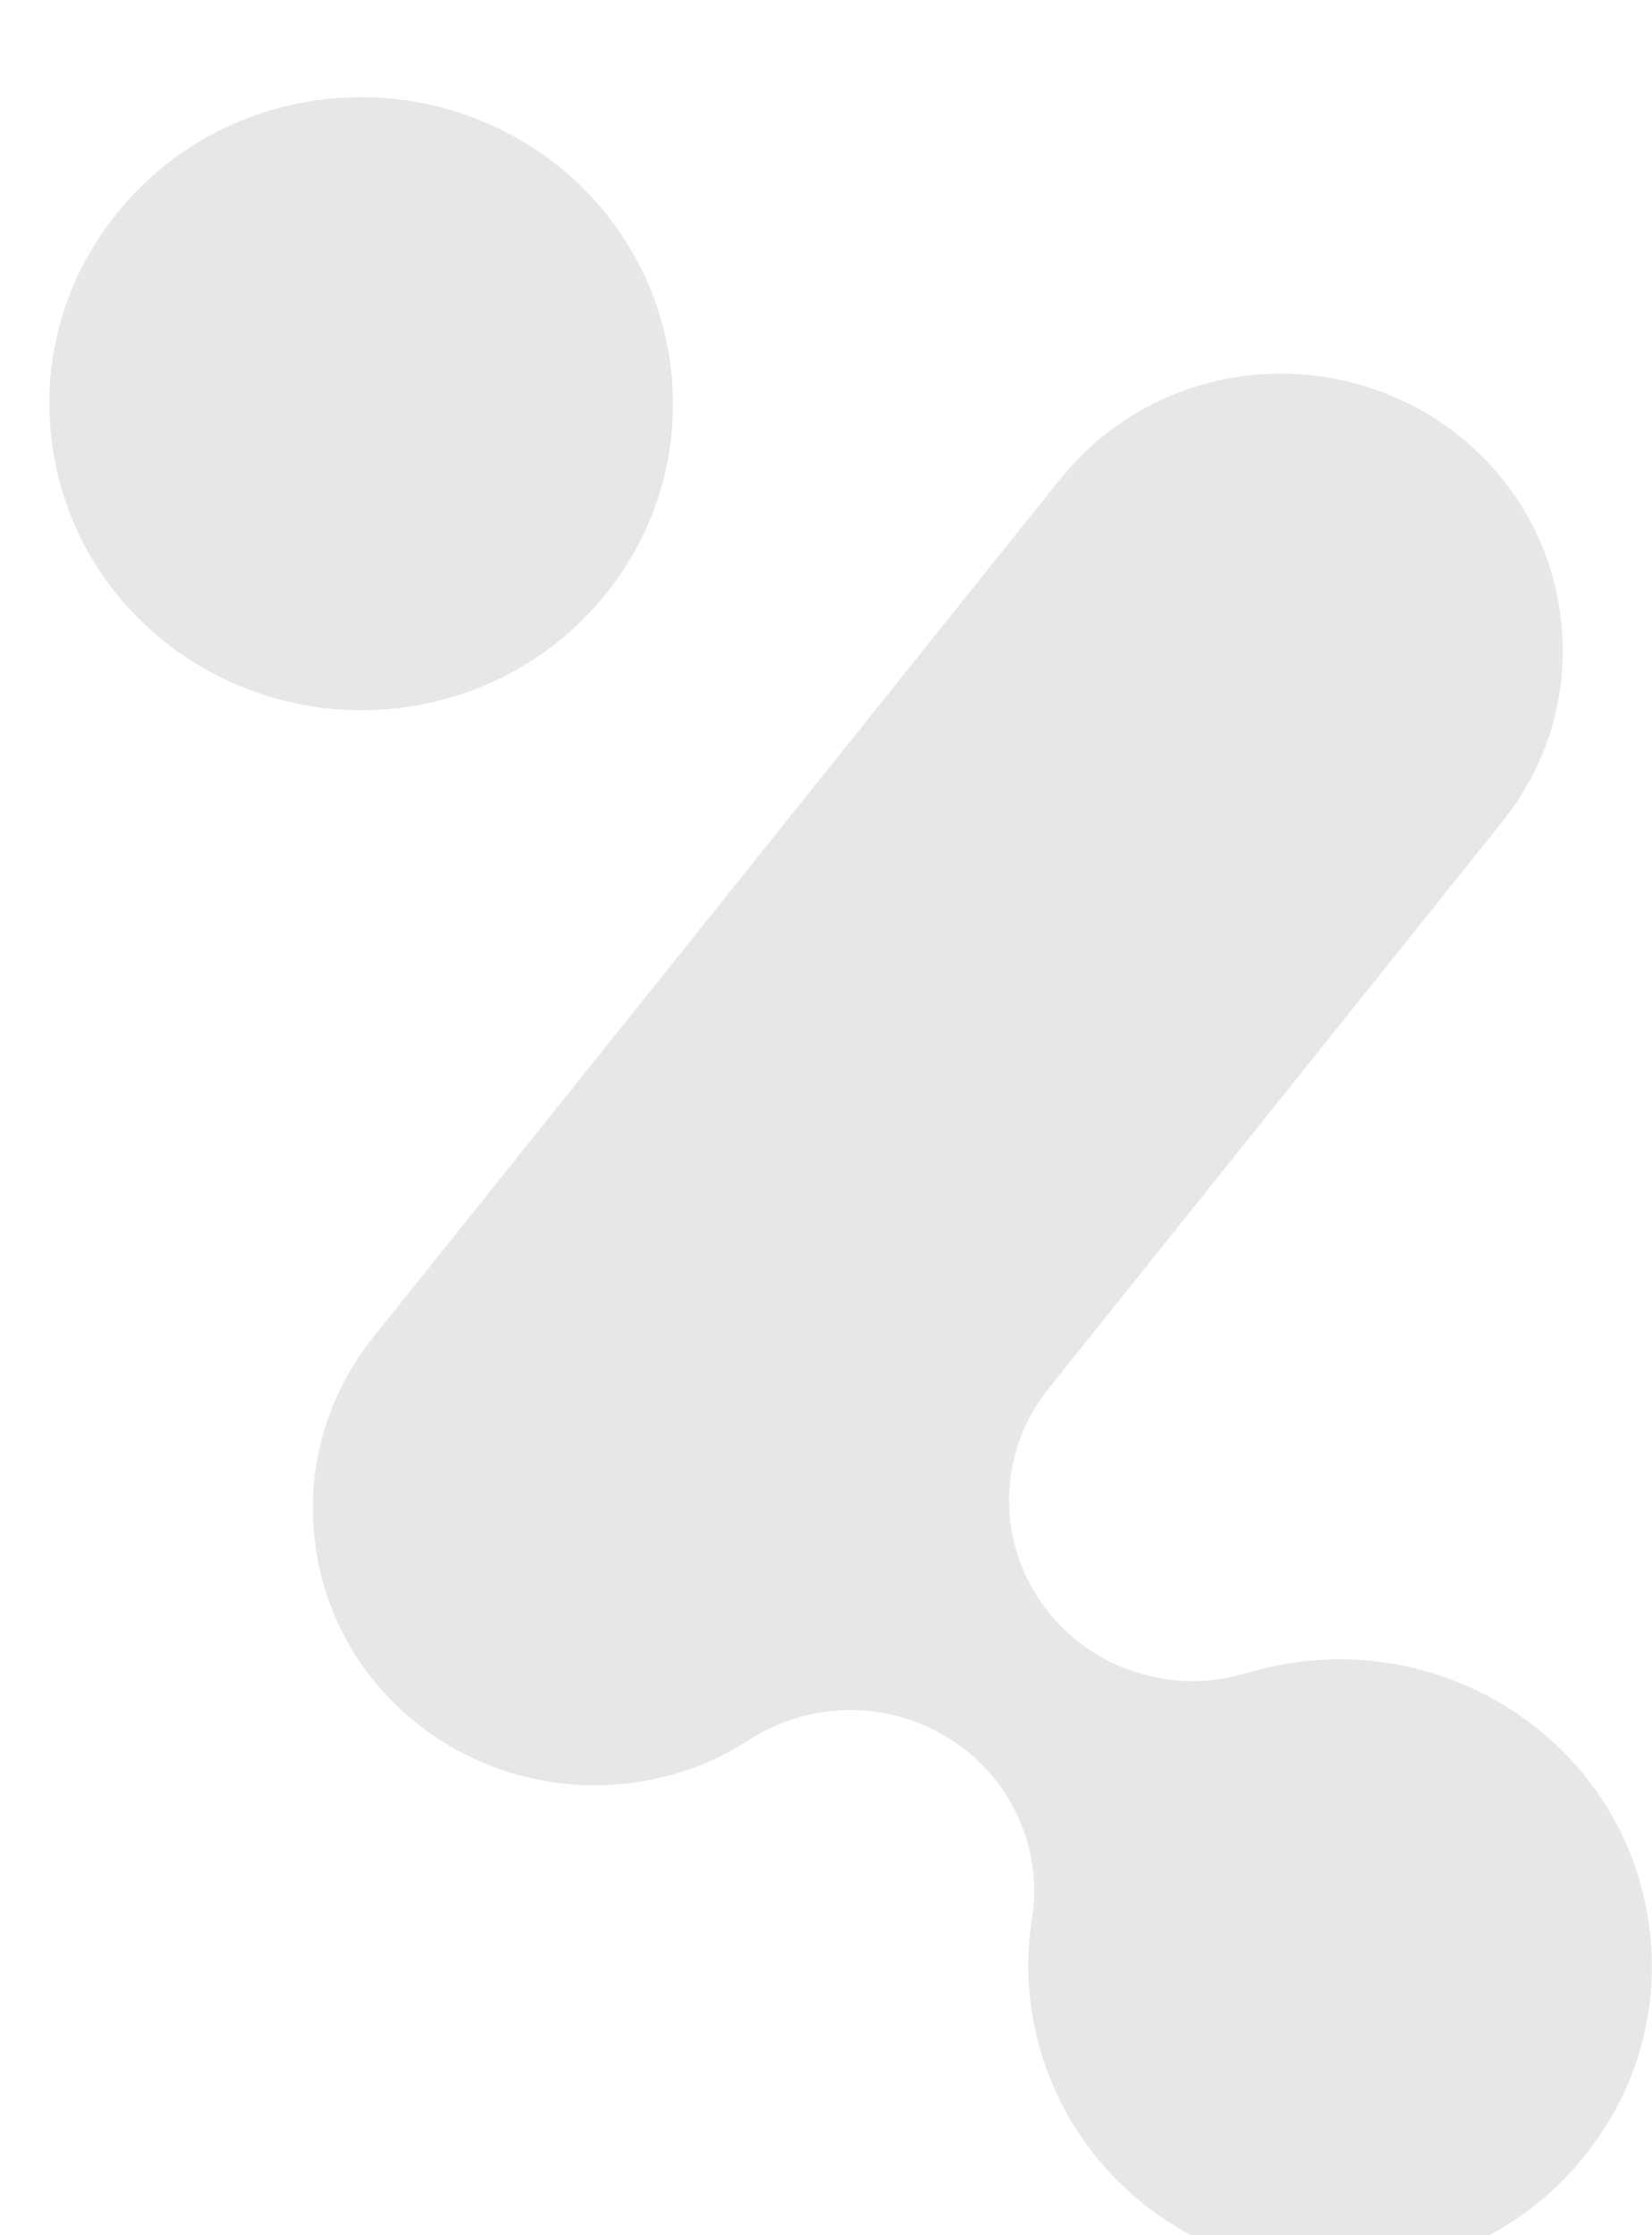 <svg width="17" height="23" viewBox="0 0 17 23" fill="none" xmlns="http://www.w3.org/2000/svg">
<g filter="url(#filter0_i_605_545)">
<path d="M13.787 22.383C13.072 22.383 12.368 22.143 11.805 21.707C10.896 21.005 10.442 19.867 10.62 18.739C10.734 18.012 10.401 17.287 9.771 16.89C9.46 16.694 9.105 16.596 8.751 16.596C8.387 16.596 8.024 16.699 7.708 16.904C7.239 17.209 6.688 17.37 6.114 17.37C5.469 17.37 4.833 17.154 4.325 16.76C3.717 16.29 3.331 15.615 3.24 14.86C3.148 14.105 3.361 13.36 3.839 12.762L10.908 3.932C11.461 3.241 12.291 2.845 13.187 2.845C13.832 2.845 14.467 3.061 14.976 3.455C15.584 3.925 15.969 4.6 16.061 5.355C16.153 6.11 15.94 6.855 15.461 7.453L10.789 13.29C10.277 13.929 10.248 14.821 10.716 15.491C11.076 16.006 11.664 16.298 12.275 16.298C12.461 16.298 12.649 16.271 12.833 16.215C13.141 16.122 13.463 16.074 13.791 16.074C14.506 16.074 15.21 16.314 15.773 16.75C16.447 17.27 16.874 18.018 16.976 18.855C17.077 19.691 16.841 20.516 16.311 21.178C15.699 21.944 14.779 22.383 13.787 22.383H13.787Z" fill="#E7E7E7"/>
</g>
<path d="M7.572 16.695L7.572 16.695C7.93 16.462 8.34 16.346 8.751 16.346C9.151 16.346 9.553 16.457 9.905 16.679C10.618 17.128 10.997 17.951 10.867 18.778C10.704 19.816 11.121 20.863 11.958 21.509C12.477 21.911 13.127 22.133 13.787 22.133H13.787C14.704 22.133 15.552 21.727 16.116 21.022C16.604 20.412 16.821 19.654 16.727 18.885L16.957 18.857L16.727 18.885C16.634 18.115 16.242 17.428 15.62 16.947C15.101 16.546 14.451 16.324 13.791 16.324C13.487 16.324 13.19 16.368 12.906 16.454M7.572 16.695L12.833 16.215M7.572 16.695C7.144 16.972 6.641 17.12 6.114 17.12C5.524 17.12 4.942 16.922 4.478 16.563C3.922 16.133 3.571 15.518 3.488 14.83L3.24 14.86M7.572 16.695L11.103 4.088M12.906 16.454L12.833 16.215M12.906 16.454C12.906 16.454 12.906 16.454 12.906 16.454L12.833 16.215M12.906 16.454C12.698 16.517 12.486 16.548 12.275 16.548C11.585 16.548 10.919 16.218 10.511 15.634C9.979 14.873 10.013 13.859 10.594 13.133L15.266 7.296C15.703 6.751 15.896 6.073 15.813 5.385L16.061 5.355M12.833 16.215C12.649 16.271 12.461 16.298 12.275 16.298C11.664 16.298 11.076 16.006 10.716 15.491C10.248 14.821 10.277 13.929 10.789 13.29L15.461 7.453C15.94 6.855 16.153 6.11 16.061 5.355M16.061 5.355L15.813 5.385C15.729 4.697 15.379 4.082 14.823 3.652C14.358 3.293 13.777 3.095 13.187 3.095C12.366 3.095 11.608 3.457 11.103 4.088C11.103 4.088 11.103 4.088 11.103 4.088M16.061 5.355C15.969 4.6 15.584 3.925 14.976 3.455C14.467 3.061 13.832 2.845 13.187 2.845C12.291 2.845 11.461 3.241 10.908 3.932L3.839 12.762M3.24 14.86C3.148 14.105 3.361 13.36 3.839 12.762M3.24 14.86C3.331 15.615 3.717 16.29 4.325 16.76C4.833 17.154 5.469 17.37 6.114 17.37C6.688 17.37 7.239 17.209 7.708 16.904L3.839 12.762M3.24 14.86L3.488 14.83C3.404 14.142 3.598 13.464 4.034 12.919L4.034 12.919L11.103 4.088M3.839 12.762L11.103 4.088" stroke="white" stroke-opacity="0.05" stroke-width="0.5"/>
<g filter="url(#filter1_i_605_545)">
<path d="M3.715 6.308C3 6.308 2.296 6.069 1.733 5.633C1.059 5.112 0.633 4.365 0.531 3.528C0.429 2.691 0.665 1.866 1.195 1.204C1.808 0.439 2.728 0 3.72 0C4.435 0 5.139 0.24 5.702 0.675C7.092 1.751 7.334 3.738 6.24 5.104C5.627 5.87 4.707 6.308 3.716 6.308H3.715Z" fill="#E7E7E7"/>
</g>
<path d="M1.886 5.435L1.886 5.435C1.265 4.955 0.873 4.267 0.779 3.498C0.686 2.729 0.902 1.97 1.39 1.36L1.39 1.36C1.955 0.655 2.803 0.25 3.72 0.25C4.38 0.25 5.03 0.472 5.549 0.873C6.83 1.864 7.051 3.691 6.044 4.948C5.48 5.653 4.632 6.058 3.716 6.058H3.715C3.715 6.058 3.715 6.058 3.715 6.058C3.055 6.058 2.405 5.837 1.886 5.435Z" stroke="white" stroke-opacity="0.05" stroke-width="0.5"/>
<defs>
<filter id="filter0_i_605_545" x="3.219" y="2.845" width="13.781" height="20.538" filterUnits="userSpaceOnUse" color-interpolation-filters="sRGB">
<feFlood flood-opacity="0" result="BackgroundImageFix"/>
<feBlend mode="normal" in="SourceGraphic" in2="BackgroundImageFix" result="shape"/>
<feColorMatrix in="SourceAlpha" type="matrix" values="0 0 0 0 0 0 0 0 0 0 0 0 0 0 0 0 0 0 127 0" result="hardAlpha"/>
<feOffset dy="1"/>
<feGaussianBlur stdDeviation="0.5"/>
<feComposite in2="hardAlpha" operator="arithmetic" k2="-1" k3="1"/>
<feColorMatrix type="matrix" values="0 0 0 0 0 0 0 0 0 0 0 0 0 0 0 0 0 0 0.25 0"/>
<feBlend mode="normal" in2="shape" result="effect1_innerShadow_605_545"/>
</filter>
<filter id="filter1_i_605_545" x="0.508" y="0" width="6.414" height="7.308" filterUnits="userSpaceOnUse" color-interpolation-filters="sRGB">
<feFlood flood-opacity="0" result="BackgroundImageFix"/>
<feBlend mode="normal" in="SourceGraphic" in2="BackgroundImageFix" result="shape"/>
<feColorMatrix in="SourceAlpha" type="matrix" values="0 0 0 0 0 0 0 0 0 0 0 0 0 0 0 0 0 0 127 0" result="hardAlpha"/>
<feOffset dy="1"/>
<feGaussianBlur stdDeviation="0.5"/>
<feComposite in2="hardAlpha" operator="arithmetic" k2="-1" k3="1"/>
<feColorMatrix type="matrix" values="0 0 0 0 0 0 0 0 0 0 0 0 0 0 0 0 0 0 0.25 0"/>
<feBlend mode="normal" in2="shape" result="effect1_innerShadow_605_545"/>
</filter>
</defs>
</svg>
